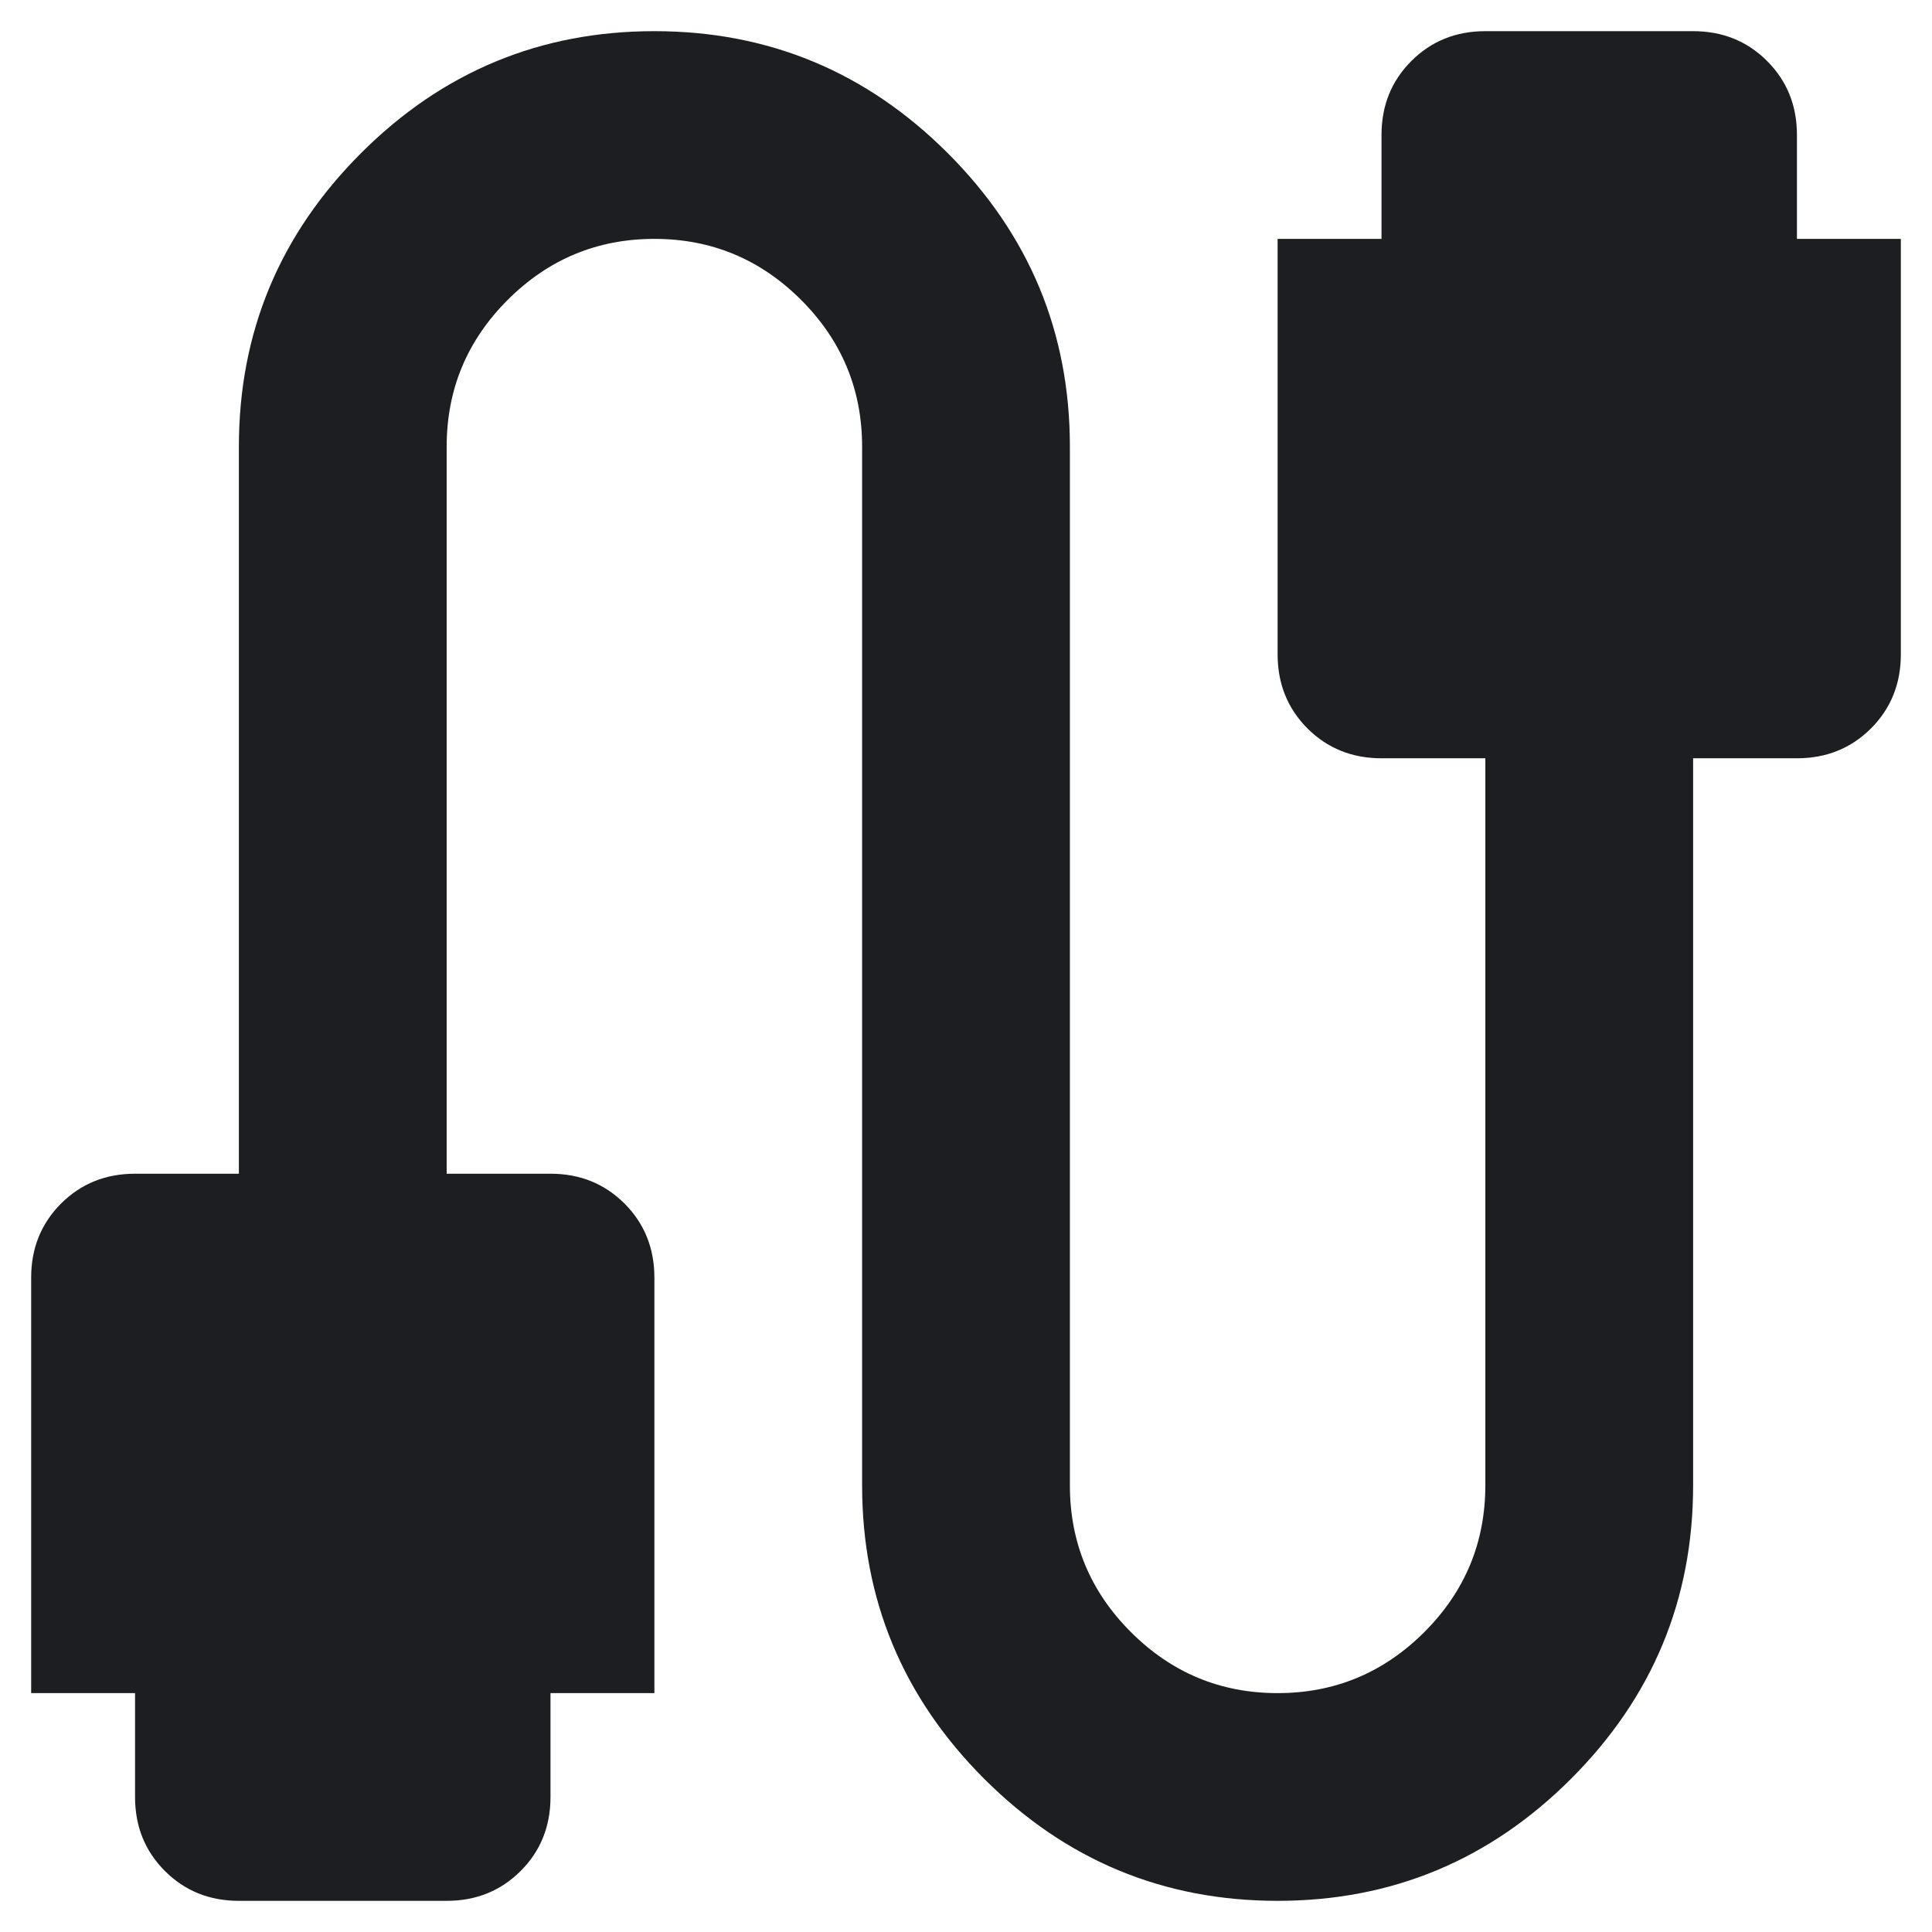 <svg width="31" height="31" viewBox="0 0 31 31" fill="none" xmlns="http://www.w3.org/2000/svg">
<path d="M3.833 30.5C3.361 30.5 2.965 30.34 2.646 30.021C2.326 29.701 2.167 29.306 2.167 28.833V27.167H0.5V20.5C0.5 20.028 0.66 19.632 0.979 19.312C1.299 18.993 1.694 18.833 2.167 18.833H3.833V7.167C3.833 5.333 4.486 3.764 5.792 2.458C7.097 1.153 8.667 0.5 10.5 0.5C12.333 0.5 13.903 1.153 15.208 2.458C16.514 3.764 17.167 5.333 17.167 7.167V23.833C17.167 24.75 17.493 25.535 18.146 26.188C18.799 26.84 19.583 27.167 20.5 27.167C21.417 27.167 22.201 26.84 22.854 26.188C23.507 25.535 23.833 24.75 23.833 23.833V12.167H22.167C21.694 12.167 21.299 12.007 20.979 11.688C20.66 11.368 20.5 10.972 20.5 10.5V3.833H22.167V2.167C22.167 1.694 22.326 1.299 22.646 0.979C22.965 0.66 23.361 0.5 23.833 0.5H27.167C27.639 0.5 28.035 0.66 28.354 0.979C28.674 1.299 28.833 1.694 28.833 2.167V3.833H30.5V10.5C30.5 10.972 30.34 11.368 30.021 11.688C29.701 12.007 29.306 12.167 28.833 12.167H27.167V23.833C27.167 25.667 26.514 27.236 25.208 28.542C23.903 29.847 22.333 30.5 20.5 30.5C18.667 30.5 17.097 29.847 15.792 28.542C14.486 27.236 13.833 25.667 13.833 23.833V7.167C13.833 6.25 13.507 5.465 12.854 4.812C12.201 4.16 11.417 3.833 10.5 3.833C9.583 3.833 8.799 4.16 8.146 4.812C7.493 5.465 7.167 6.25 7.167 7.167V18.833H8.833C9.306 18.833 9.701 18.993 10.021 19.312C10.34 19.632 10.5 20.028 10.5 20.5V27.167H8.833V28.833C8.833 29.306 8.674 29.701 8.354 30.021C8.035 30.34 7.639 30.5 7.167 30.5H3.833Z" fill="#1C1E21"/>
</svg>
